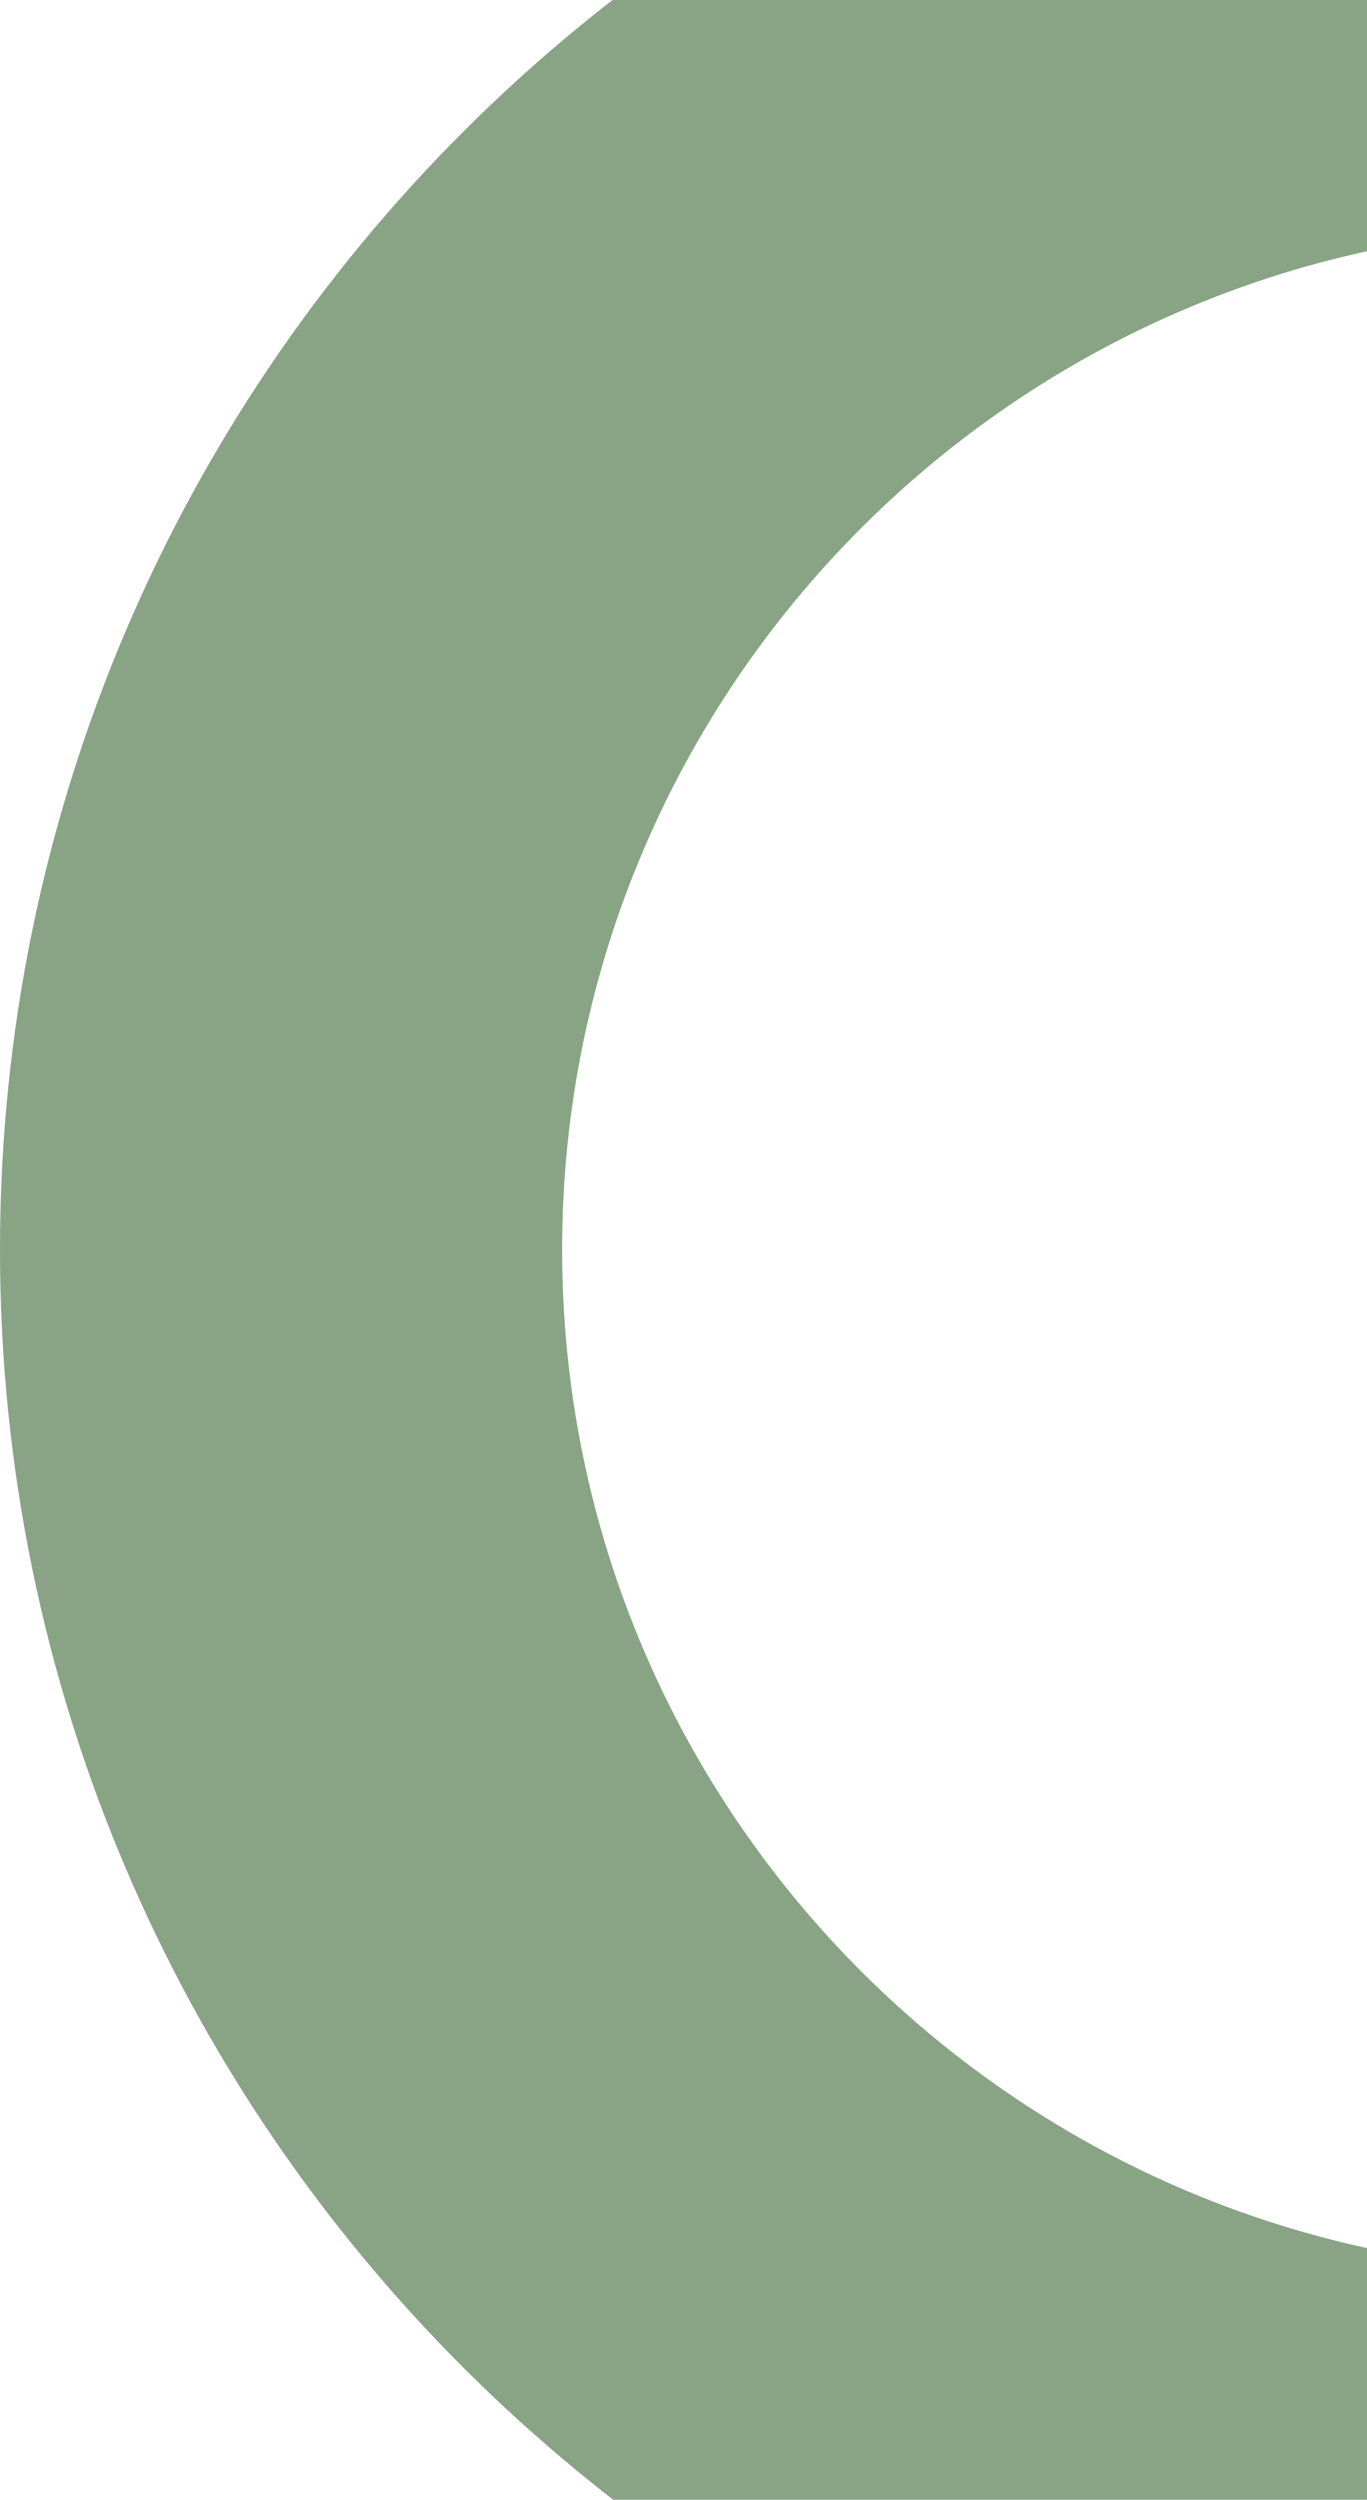 <?xml version="1.0" encoding="UTF-8"?> <svg xmlns="http://www.w3.org/2000/svg" width="788" height="1440" viewBox="0 0 788 1440" fill="none"><path fill-rule="evenodd" clip-rule="evenodd" d="M914.525 -192H916.6V131.173C915.89 131.173 915.235 131.173 914.525 131.173C588.408 131.173 324.042 394.761 324.042 719.905C324.042 1045.05 588.408 1308.58 914.525 1308.58C915.235 1308.58 915.89 1308.58 916.6 1308.53V1631.7H914.525C409.434 1631.7 -6.10352e-05 1223.48 -6.10352e-05 719.85C-6.10352e-05 216.224 409.434 -192 914.525 -192Z" fill="#88A485"></path></svg> 